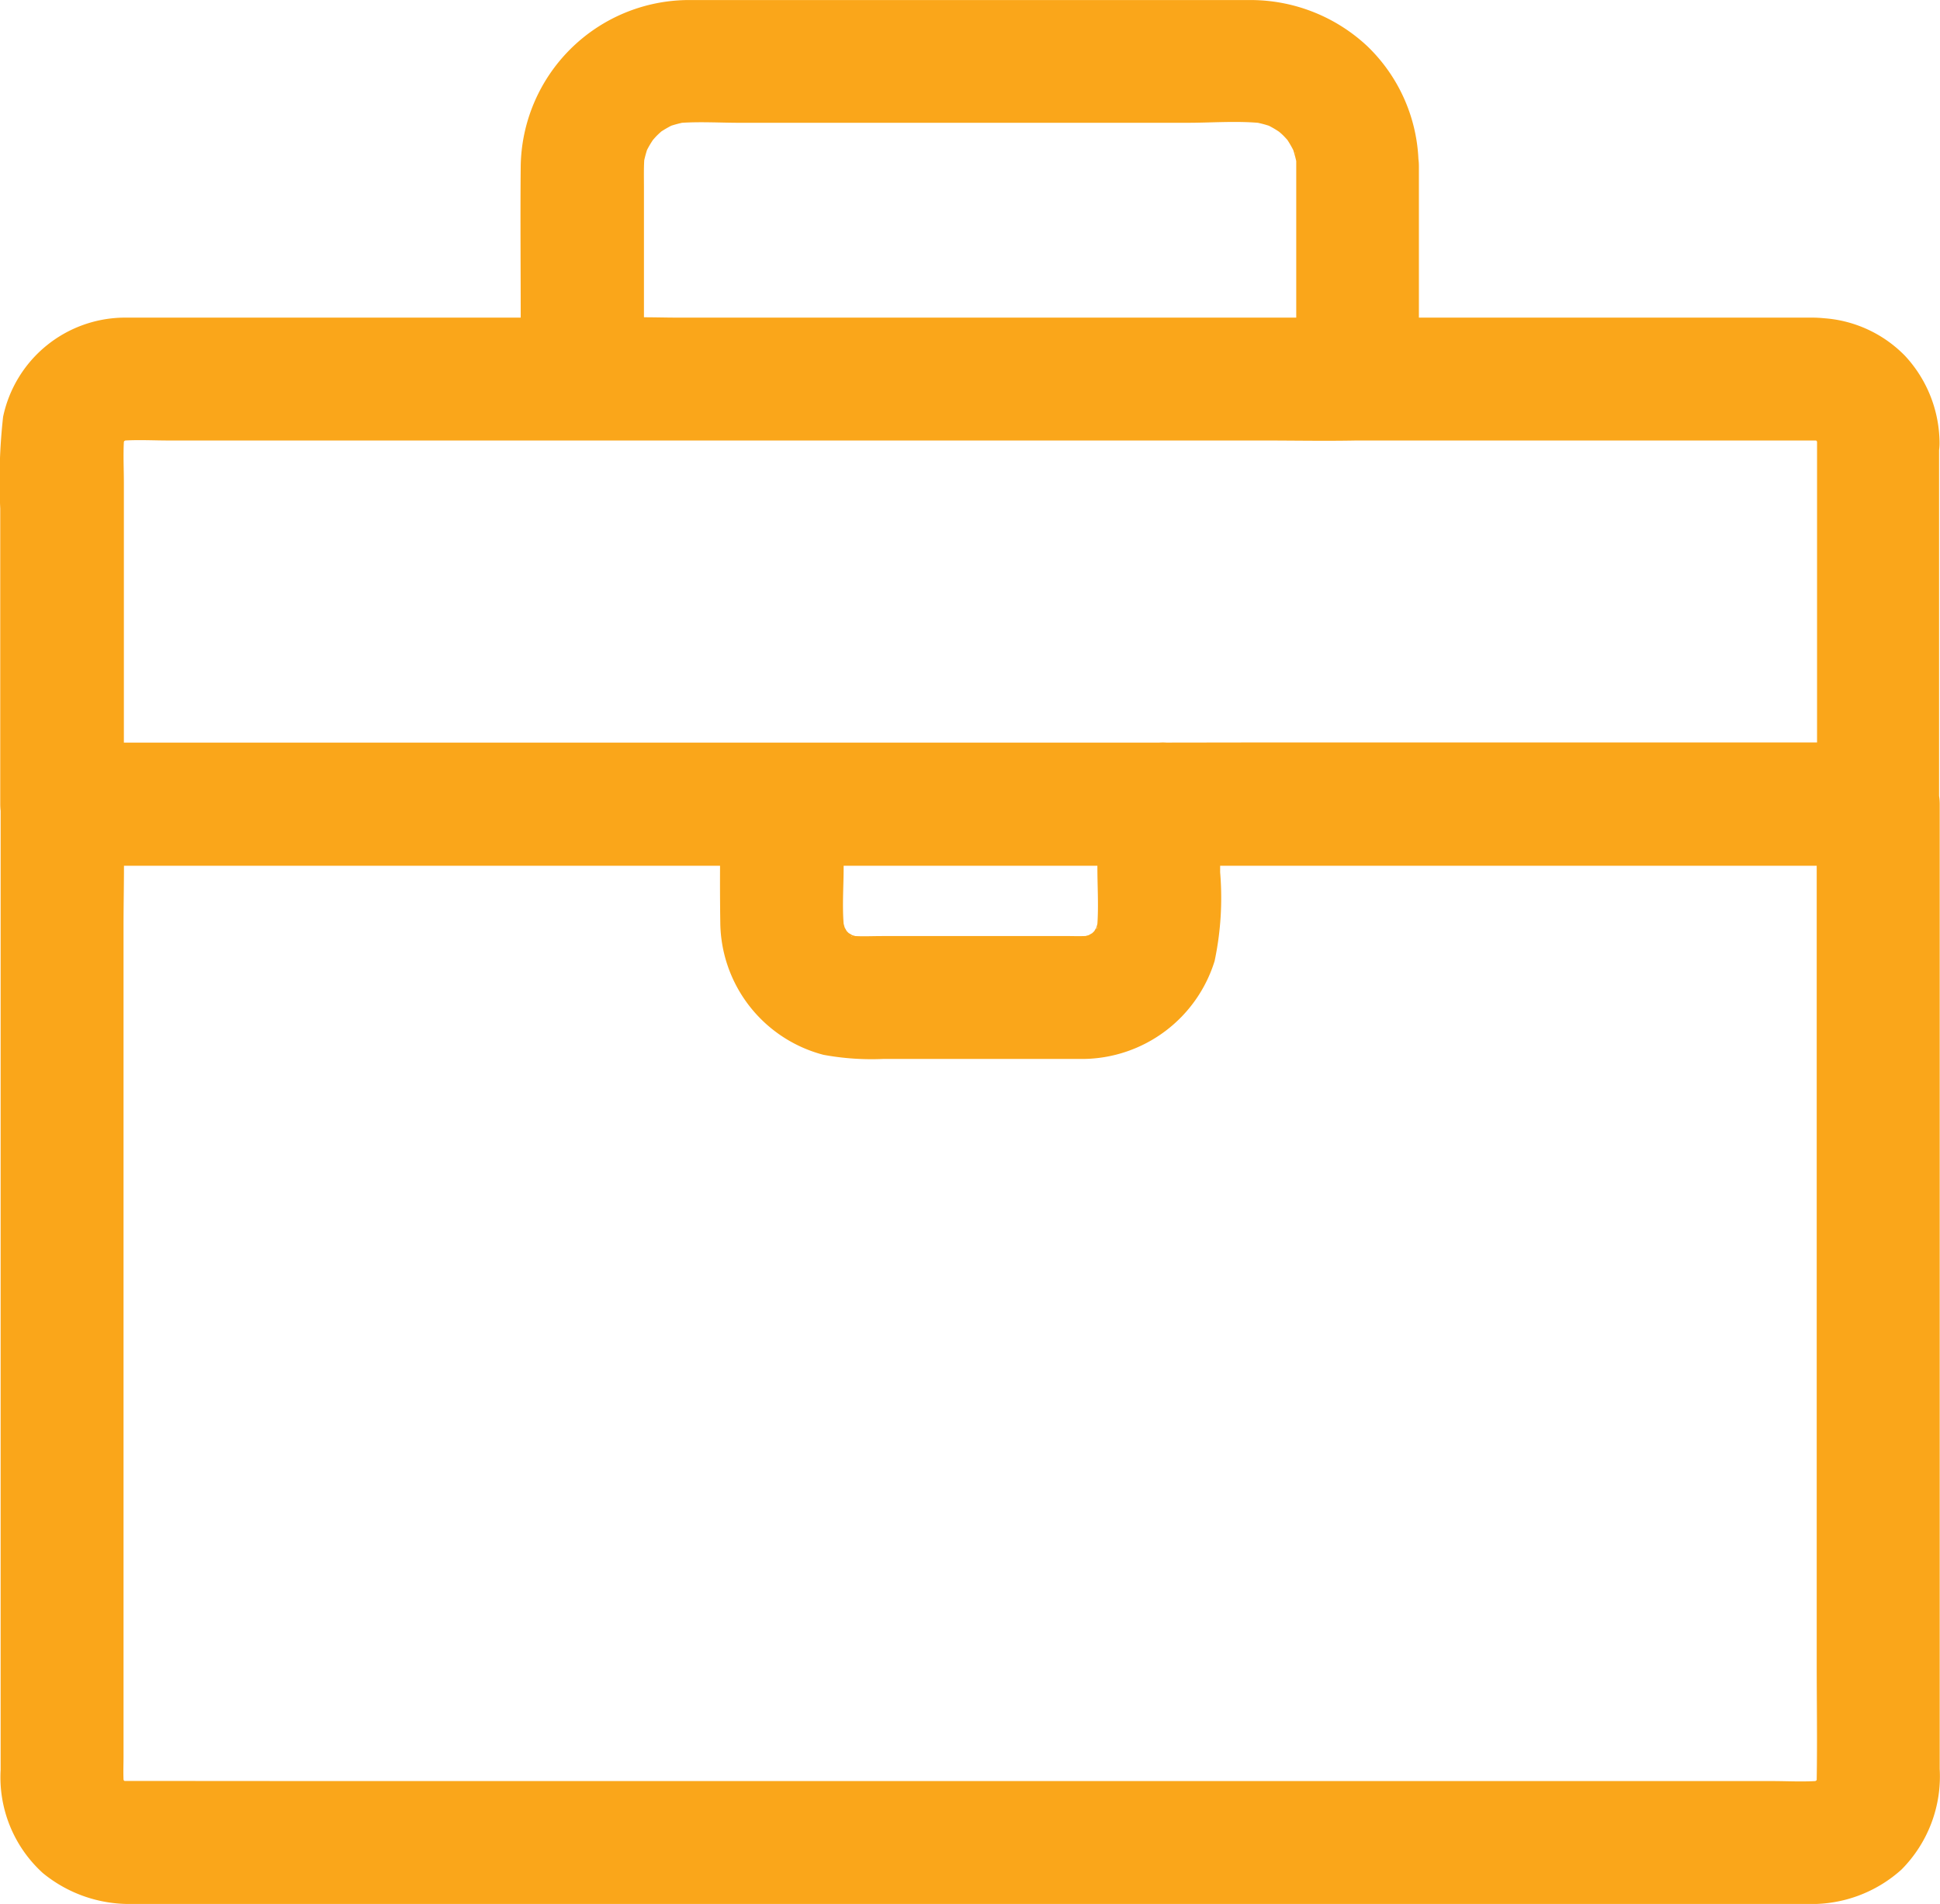 <svg xmlns="http://www.w3.org/2000/svg" width="39.999" height="39.246" viewBox="0 0 39.999 39.246"><path d="M-233.4-2174.094h-33.872a2.808,2.808,0,0,1-1.845-.637,2.667,2.667,0,0,1-.87-2.125v-19.77a1.218,1.218,0,0,1-.008-.139v-6.093a11.843,11.843,0,0,1,.059-1.891,2.574,2.574,0,0,1,2.5-2.044h8.172c0-1.039-.01-2.079,0-3.117a3.476,3.476,0,0,1,3.429-3.429c.287,0,.574,0,.861,0h9.88c.3,0,.612,0,.916,0a3.526,3.526,0,0,1,2.365.947,3.441,3.441,0,0,1,1.058,2.328,1.155,1.155,0,0,1,.01.151v3.12h8.094a2.53,2.53,0,0,1,.262.013,2.588,2.588,0,0,1,1.669.777,2.657,2.657,0,0,1,.709,1.765,1.186,1.186,0,0,1-.009.178v7.126a1.162,1.162,0,0,1,.013.17v19.888a2.725,2.725,0,0,1-.789,2.074,2.762,2.762,0,0,1-1.913.709Zm-34.042-2.378Zm.042-.012Zm.105-.071Zm.022-.038Zm4.083-.034h29.731c.293,0,.594.017.887,0l.021-.012.008-.013c0-.006,0-.013,0-.019.013-.8,0-1.592,0-2.39v-16.433h-12.3v.135a6.3,6.3,0,0,1-.114,1.828,2.866,2.866,0,0,1-2.7,2.019c-.287,0-.579,0-.866,0h-3.269a5.464,5.464,0,0,1-1.229-.085,2.847,2.847,0,0,1-2.128-2.728c-.006-.39-.007-.779-.005-1.169h-12.29c0,.412-.009.823-.009,1.233v17.117c0,.163-.007.328,0,.49l.009.017.014.008h.045c.444,0,.883,0,1.326,0ZM-252.311-2194Zm.076-.017Zm-.194-.017s0,0-.01-.011h-.008C-252.439-2194.037-252.432-2194.031-252.43-2194.033Zm.608-.012h3.766c.144,0,.291.006.436,0l.066-.018.072-.041.022-.021.021-.021.044-.076c.007-.025.014-.05.02-.074.026-.383,0-.779,0-1.159v-.038h-5.232v.033c0,.381-.03.777,0,1.16.007.027.014.053.022.08l.042.074.021.021.019.019.077.045.061.017C-252.19-2194.036-252-2194.045-251.822-2194.045Zm-.709,0Zm.083,0-.019-.014,0,0,.016.015Zm-.147-.039Zm5.195-.1.017-.018v-.009l-.015.02Zm.021-.023c.008-.01.013-.017.012-.019s-.005,0-.011.01Zm3.428-3.828h11.414v-6.2h0l-.01-.017-.013-.007h-.045c-.444,0-.883,0-1.326,0h-8.1c-.646.013-1.292,0-1.938,0h-22.561c-.293,0-.594-.017-.888,0l-.02.011-.009.016v0c-.015.281,0,.569,0,.846v5.354h21.3l.049,0a1.1,1.1,0,0,1,.145,0Zm-12.076-8.757h12.752v-3.117c0-.036,0-.072,0-.109-.017-.077-.038-.154-.062-.229a2.321,2.321,0,0,0-.12-.207c-.029-.032-.057-.063-.086-.092s-.057-.053-.087-.078l0,0a1.943,1.943,0,0,0-.209-.123,2.28,2.28,0,0,0-.228-.061c-.48-.039-.977,0-1.456,0h-9.226c-.391,0-.795-.025-1.189,0q-.113.025-.222.06a2.337,2.337,0,0,0-.207.12c-.032.029-.063.057-.092.086s-.053.058-.079.087l0,0a1.948,1.948,0,0,0-.123.208c-.022.069-.041.139-.057.21-.011.186-.006.374-.006.562v2.676C-256.495-2206.8-256.261-2206.793-256.027-2206.793Zm12.752-3.323Zm-.014-.042c0-.017,0-.034-.007-.051Zm-.383-.528Zm-.212-.105Z" transform="translate(270 2213.34)" fill="#faa61a"/></svg>
